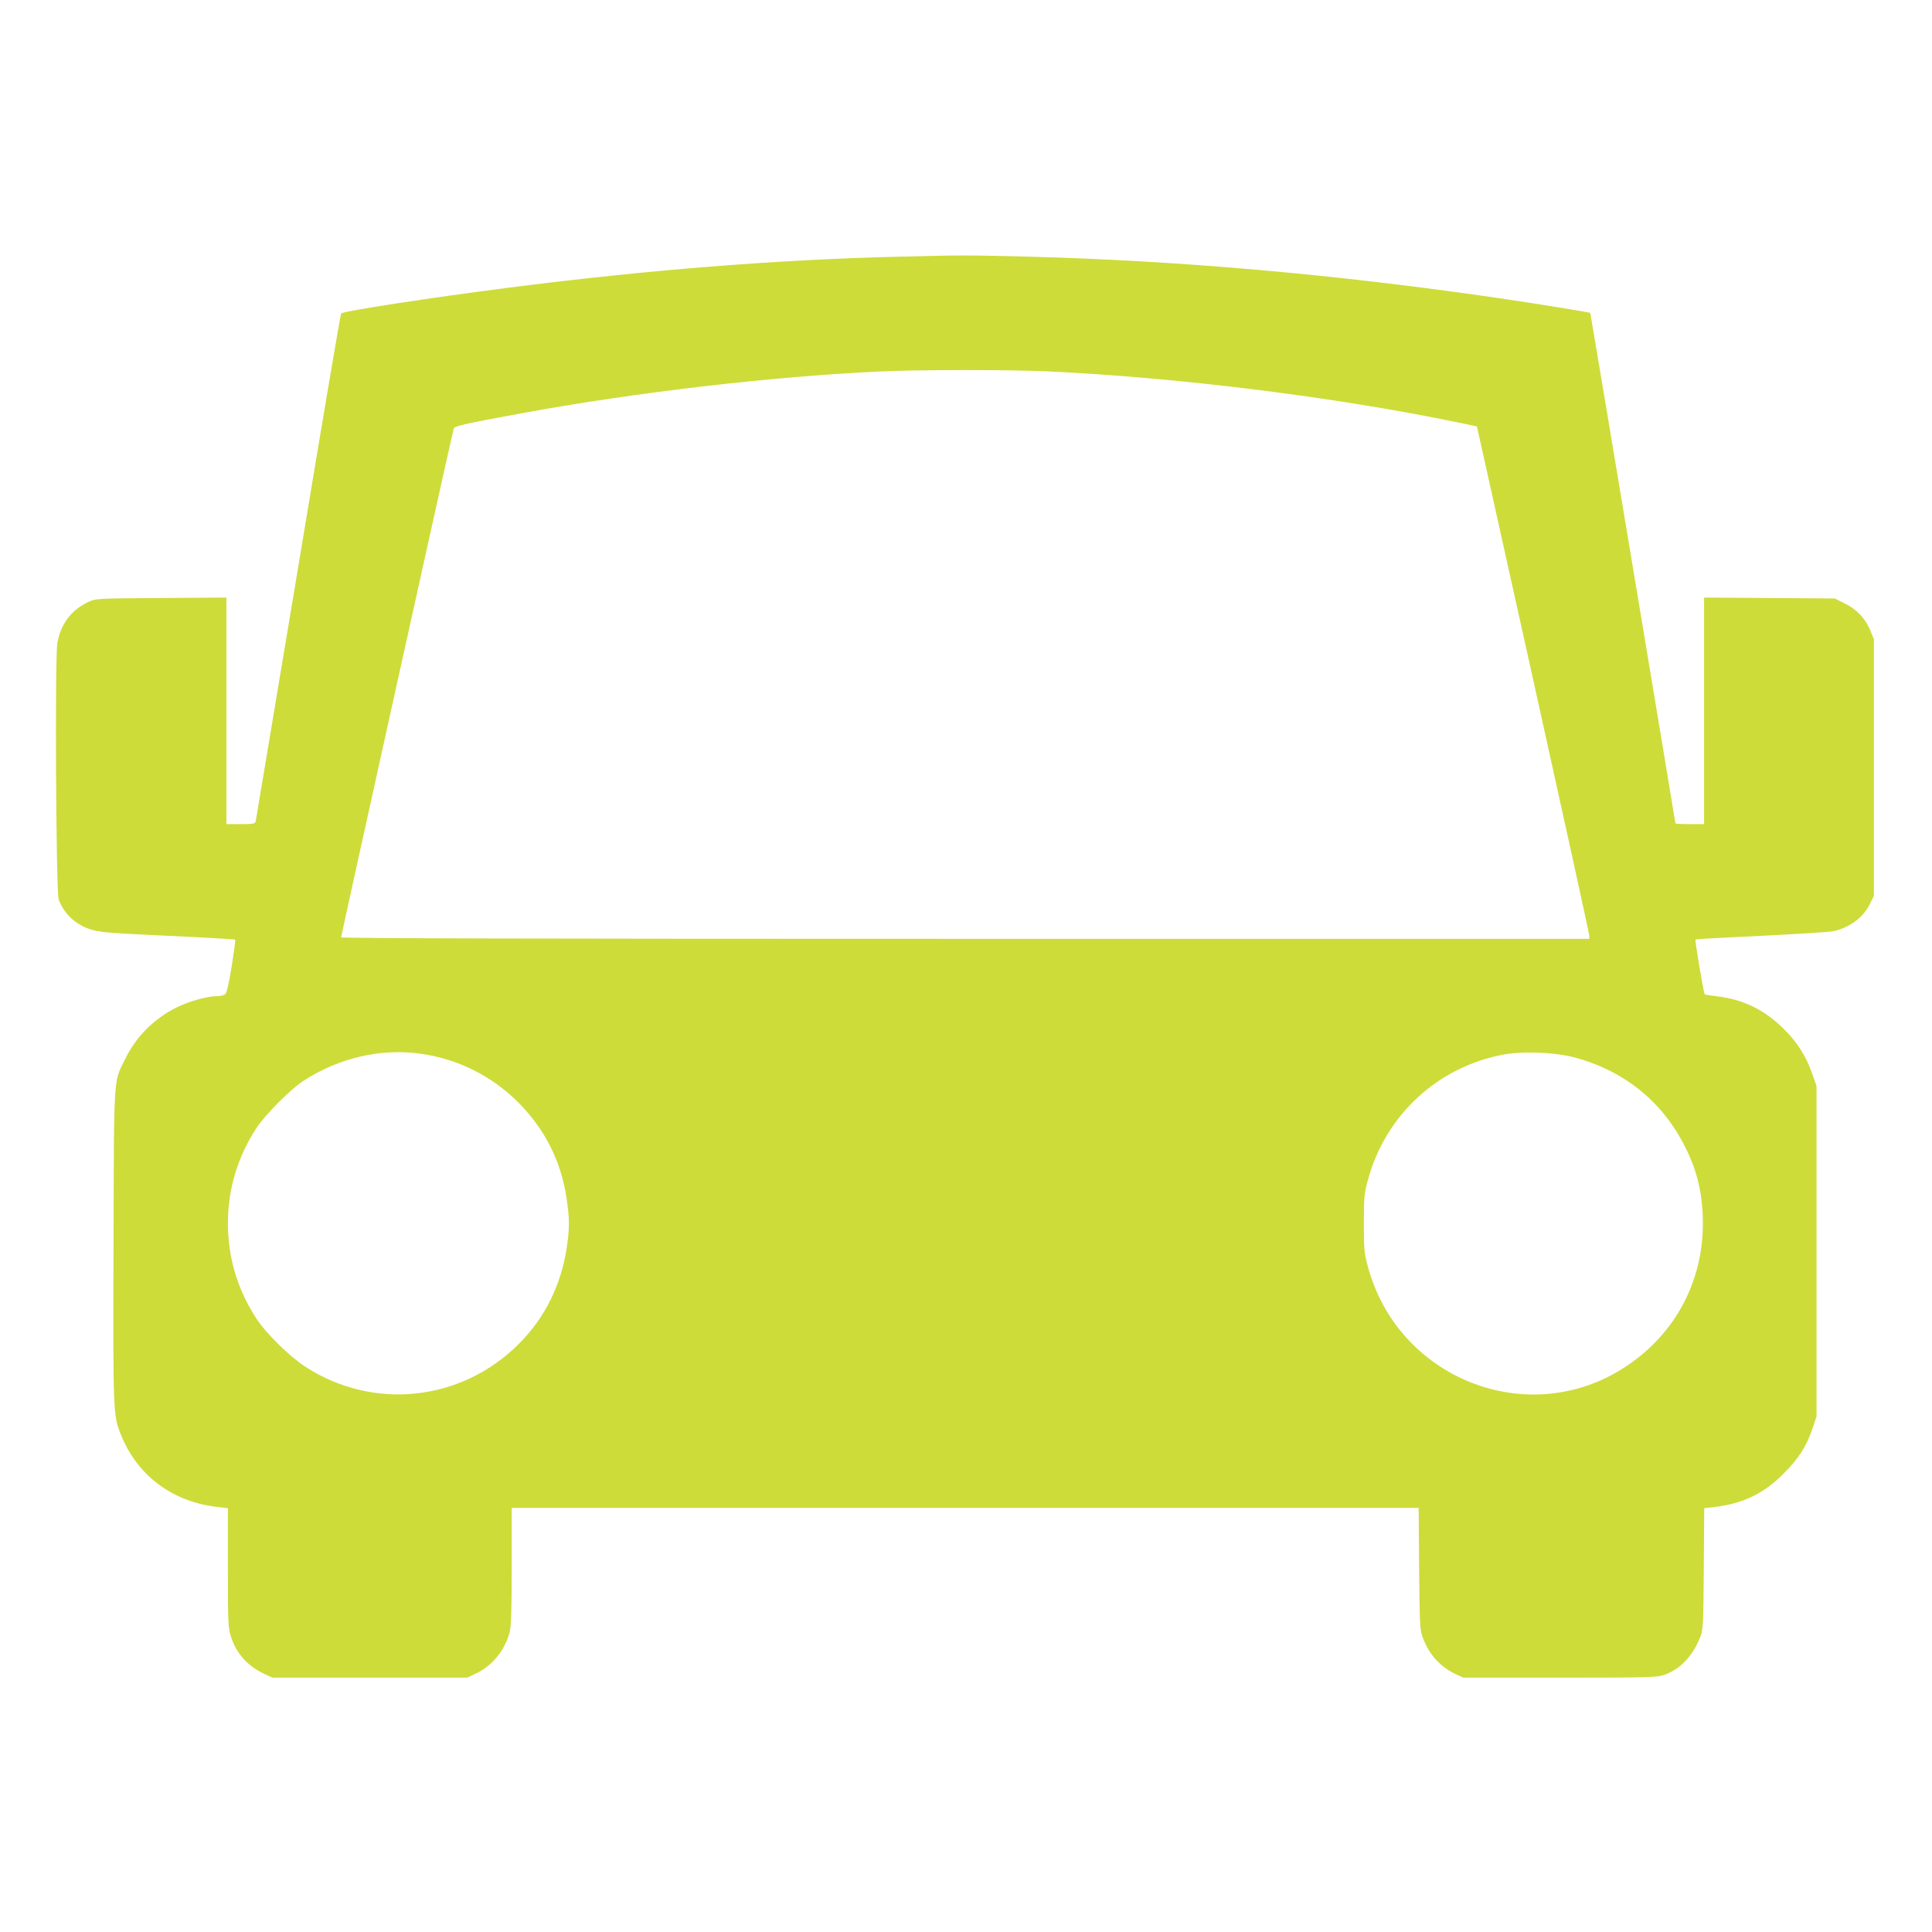 <?xml version="1.0" standalone="no"?>
<!DOCTYPE svg PUBLIC "-//W3C//DTD SVG 20010904//EN"
 "http://www.w3.org/TR/2001/REC-SVG-20010904/DTD/svg10.dtd">
<svg version="1.0" xmlns="http://www.w3.org/2000/svg"
 width="1280pt" height="1280pt" viewBox="0 0 1280 1280"
 preserveAspectRatio="xMidYMid meet">
<g transform="translate(0,1280) scale(0.1,-0.1)"
fill="#cddc39" stroke="none">
<path d="M5940 11099 c-793 -19 -1668 -89 -2570 -205 -515 -66 -1096 -155
-1110 -171 -4 -4 -132 -759 -284 -1678 -153 -918 -280 -1678 -282 -1687 -5
-16 -18 -18 -100 -18 l-94 0 0 750 0 751 -433 -3 c-425 -3 -433 -3 -481 -26
-113 -52 -184 -146 -206 -272 -17 -99 -9 -1653 9 -1700 36 -97 115 -169 219
-200 56 -17 136 -23 506 -40 242 -11 442 -23 444 -25 3 -3 -8 -82 -23 -177
-19 -118 -33 -177 -43 -185 -9 -7 -34 -13 -57 -13 -63 0 -186 -35 -266 -75
-150 -75 -268 -194 -339 -340 -80 -164 -74 -76 -78 -1239 -3 -1126 -3 -1121
51 -1256 110 -270 344 -443 645 -475 l62 -7 0 -393 c0 -366 1 -397 20 -458 34
-109 109 -194 217 -245 l58 -27 645 0 645 0 57 27 c108 50 192 153 224 272 11
39 14 142 14 439 l0 387 3004 0 3005 0 3 -403 c4 -382 5 -405 25 -459 42 -111
116 -192 218 -240 l50 -23 640 0 c584 0 644 2 690 18 104 36 188 123 237 245
22 55 23 68 26 459 l3 401 62 7 c193 22 330 88 462 220 101 101 152 180 193
300 l27 80 0 1095 0 1095 -28 80 c-42 119 -99 210 -191 300 -128 126 -265 193
-439 214 -43 5 -81 11 -83 14 -7 6 -66 359 -61 363 2 2 199 13 437 24 239 12
454 25 478 31 106 23 197 91 239 177 l28 57 0 850 0 850 -23 56 c-32 80 -90
142 -170 181 l-67 33 -432 3 -433 3 0 -751 0 -750 -95 0 c-52 0 -95 2 -95 5 0
8 -562 3380 -564 3382 -4 4 -374 64 -601 97 -1091 159 -2128 250 -3135 276
-414 10 -417 10 -860 -1z m990 -759 c862 -39 1916 -170 2725 -338 l130 -27
372 -1675 c204 -921 372 -1685 372 -1697 l1 -23 -4135 0 c-2870 0 -4135 3
-4135 10 0 11 736 3339 746 3370 4 17 69 32 444 101 762 140 1657 244 2380
278 256 12 852 12 1100 1z m-4144 -4521 c245 -34 468 -145 644 -319 178 -177
288 -393 324 -641 20 -132 20 -197 1 -324 -37 -247 -144 -464 -315 -636 -381
-384 -965 -447 -1417 -154 -106 69 -261 222 -325 320 -125 193 -188 404 -188
630 0 226 63 437 188 630 57 88 226 258 312 314 234 152 512 217 776 180z
m7635 -22 c335 -87 592 -292 744 -597 82 -161 117 -318 117 -510 -1 -399 -199
-751 -539 -962 -638 -396 -1482 -55 -1680 679 -25 90 -27 114 -27 288 0 174 2
198 27 288 117 433 468 754 908 832 124 21 327 13 450 -18z"/>
</g>
</svg>
